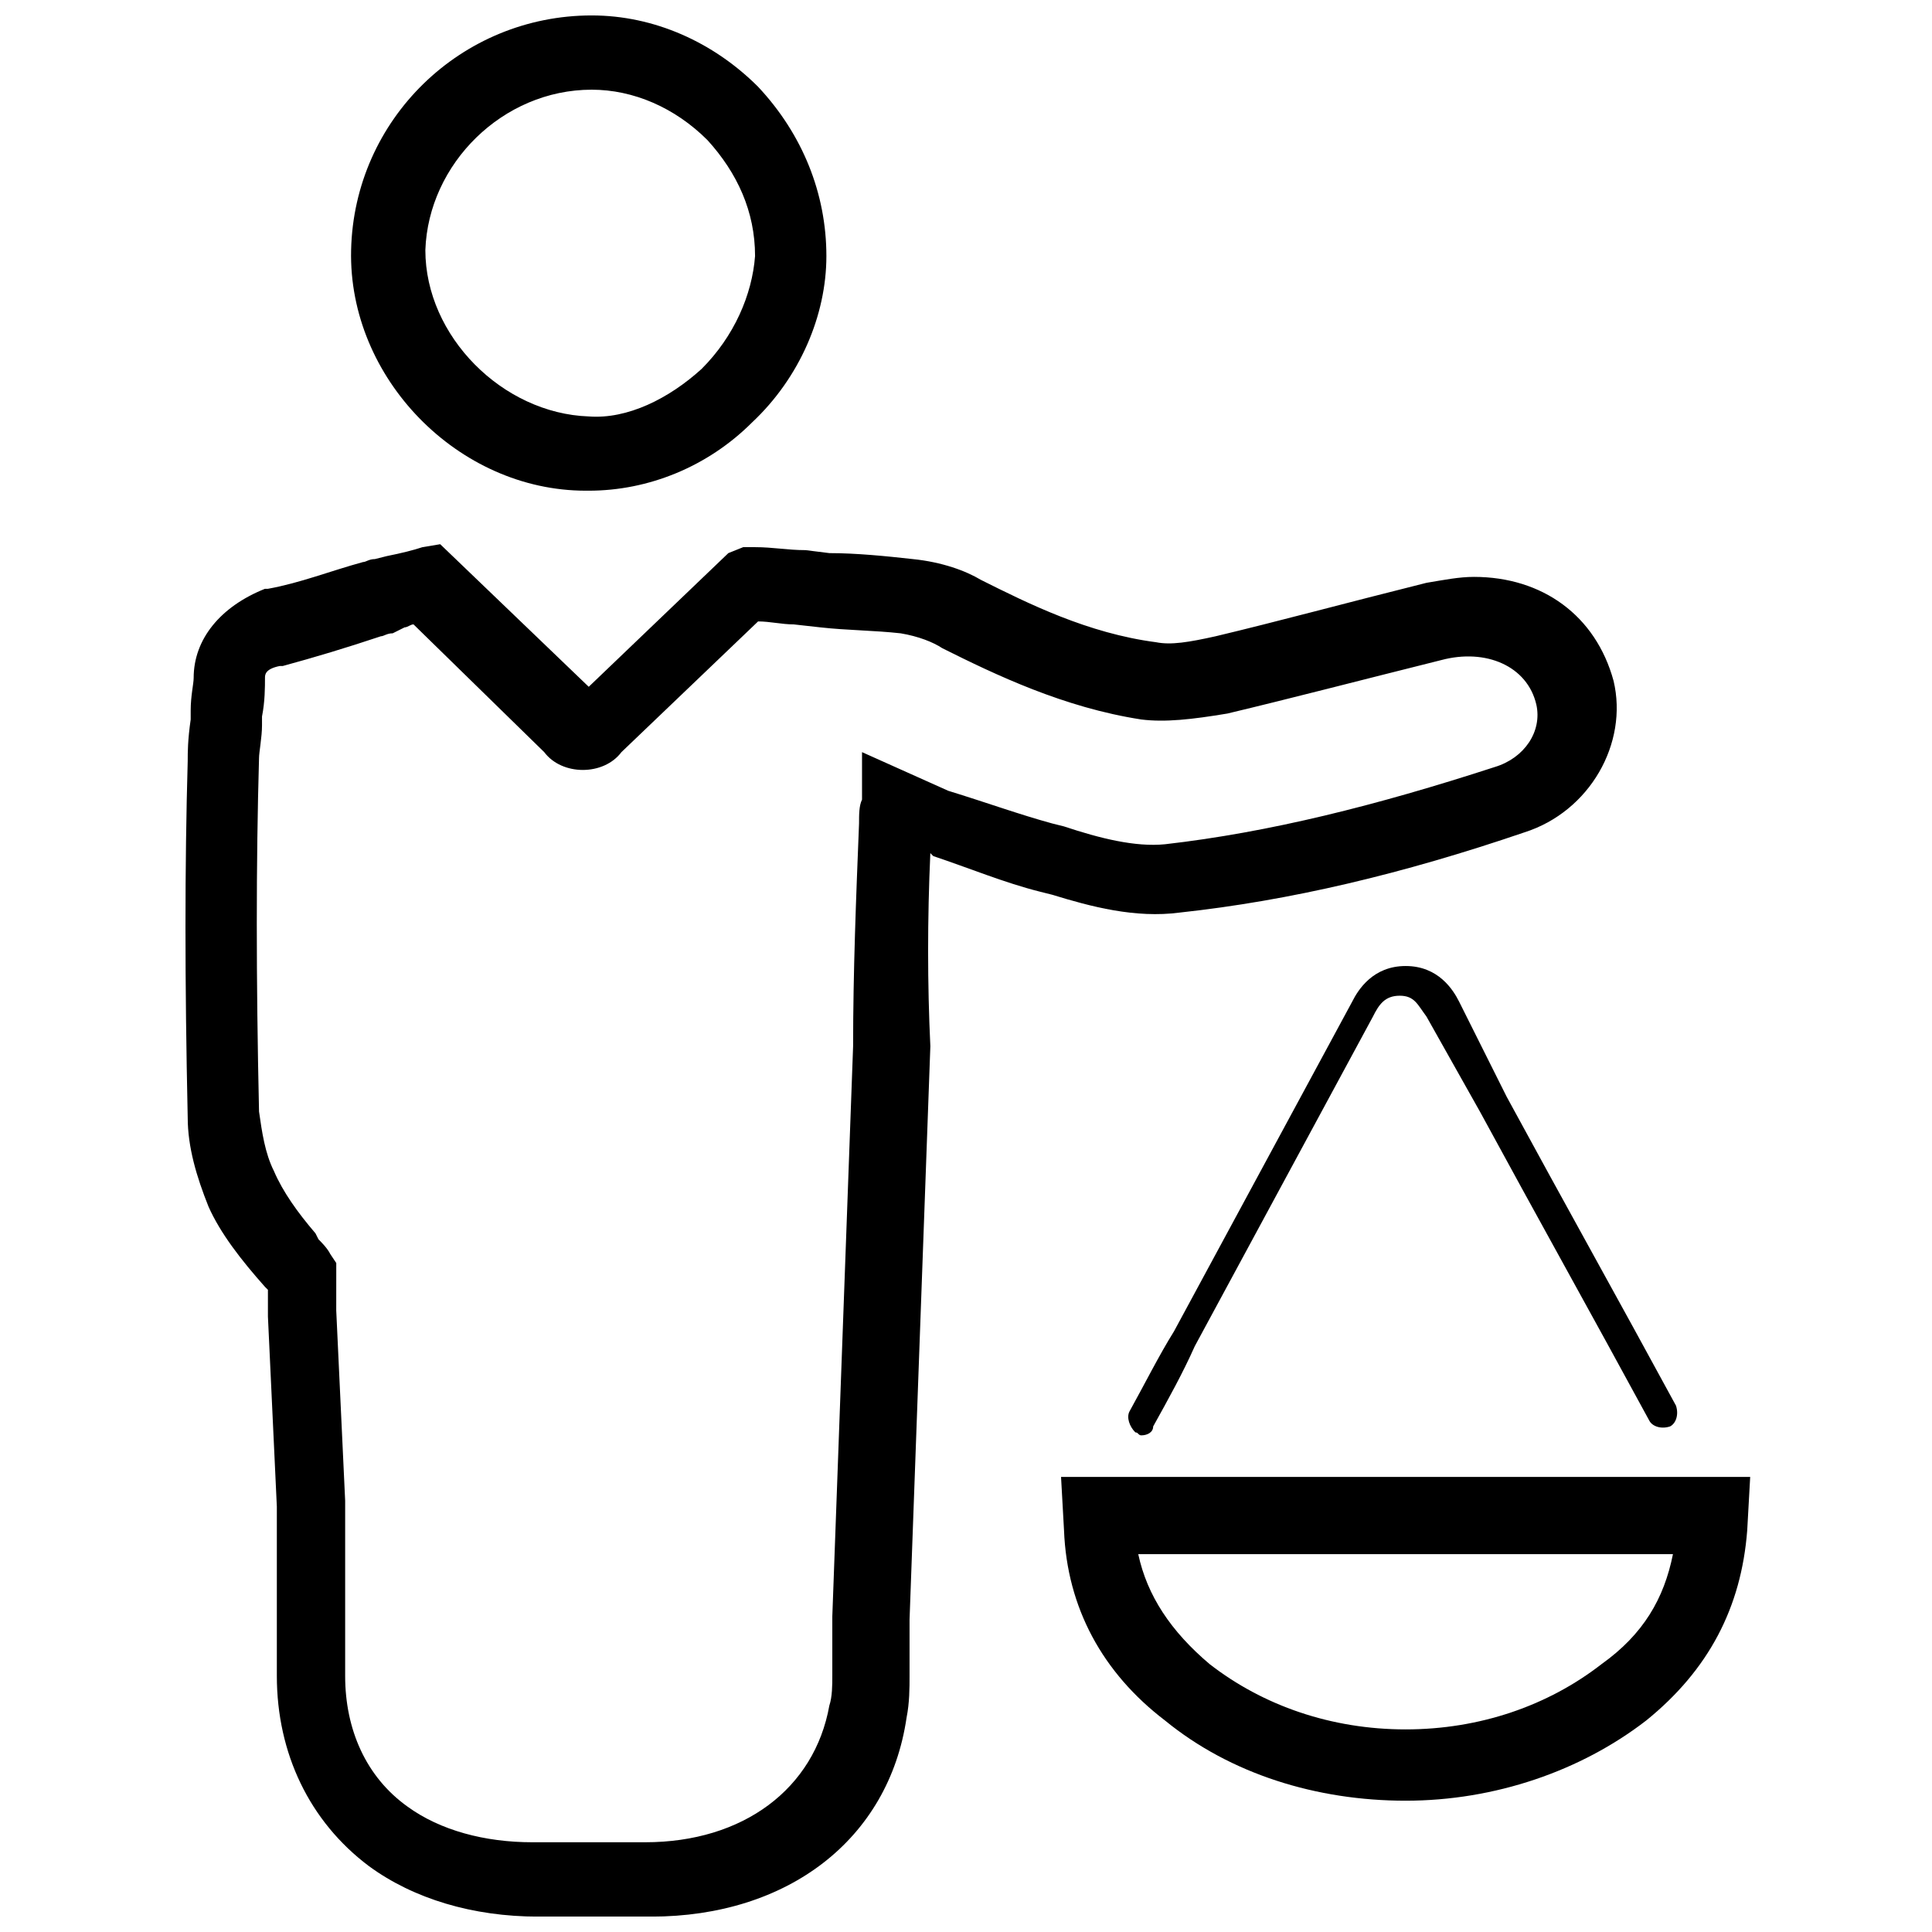 <?xml version="1.0" encoding="UTF-8"?>
<!-- Uploaded to: ICON Repo, www.svgrepo.com, Generator: ICON Repo Mixer Tools -->
<svg width="800px" height="800px" version="1.1" viewBox="144 144 512 512" xmlns="http://www.w3.org/2000/svg">
 <defs>
  <clipPath id="b">
   <path d="m193 288h380v363.9h-380z"/>
  </clipPath>
  <clipPath id="a">
   <path d="m237 148.09h127v126.91h-127z"/>
  </clipPath>
 </defs>
 <g clip-path="url(#b)">
  <path d="m390.55 370.09 0.789 0.789c9.445 3.148 18.895 7.086 28.34 9.445l3.148 0.789c10.234 3.148 22.043 6.297 33.852 4.723 29.125-3.148 59.039-10.234 91.316-21.254 17.32-5.512 27.551-23.617 23.617-40.148-4.723-17.32-18.895-27.551-37-27.551-3.938 0-7.871 0.789-12.594 1.574-22.043 5.512-39.359 10.234-55.891 14.168-7.086 1.574-11.809 2.363-15.742 1.574-18.105-2.363-33.852-10.234-46.445-16.531-3.938-2.363-10.234-4.723-18.105-5.512-7.086-0.789-14.957-1.574-22.043-1.574l-6.305-0.789c-4.723 0-8.66-0.789-13.383-0.789h-3.148l-3.934 1.578-37 35.426-39.359-37.785-4.723 0.789c-2.363 0.789-5.512 1.574-9.445 2.363l-3.148 0.789c-1.574 0-2.363 0.789-3.148 0.789-8.66 2.363-16.531 5.512-25.191 7.086h-0.789c-11.809 4.711-18.895 13.371-18.895 23.605 0 1.574-0.789 4.723-0.789 8.66v2.363c-0.789 5.512-0.789 8.66-0.789 11.02-0.789 27.551-0.789 58.254 0 94.465 0 7.871 2.363 15.742 5.512 23.617 3.148 7.086 8.66 14.168 14.957 21.254l0.789 0.789v7.086c0.789 16.531 1.574 33.852 2.363 50.383v3.938 18.895 22.043c0 20.469 8.66 38.574 24.402 50.383 11.809 8.66 27.551 13.383 44.871 13.383h29.914c36.211 0 62.977-20.469 67.699-52.742 0.789-3.938 0.789-7.871 0.789-11.02v-14.957l5.512-151.93c-0.789-16.547-0.789-33.867-0.004-51.184zm-18.105-26.766v12.594c-0.789 1.574-0.789 3.938-0.789 6.297-0.789 19.68-1.574 39.359-1.574 59.039l-5.512 151.14v15.742c0 2.363 0 5.512-0.789 7.871-3.938 22.043-22.828 36.211-48.805 36.211h-29.914c-12.594 0-24.402-3.148-33.062-9.445-11.02-7.871-16.531-20.469-16.531-34.637v-22.043-21.254-3.148c-0.789-16.531-1.574-33.852-2.363-50.383l0.008-12.59-1.574-2.363c-0.789-1.574-2.363-3.148-3.148-3.938l-0.789-1.57c-4.723-5.512-8.66-11.02-11.02-16.531-2.363-4.723-3.148-10.234-3.938-15.742-0.789-35.426-0.789-66.125 0-93.676 0-1.574 0.789-5.512 0.789-8.66v-2.363c0.789-3.938 0.789-7.871 0.789-10.234 0-0.789 0-2.363 3.938-3.148h0.789c8.66-2.363 16.531-4.723 25.977-7.871 0.789 0 1.574-0.789 3.148-0.789l3.148-1.574c0.789 0 1.574-0.789 2.363-0.789l34.637 33.852c2.363 3.148 6.297 4.723 10.234 4.723s7.871-1.574 10.234-4.723l36.211-34.637c3.148 0 6.297 0.789 9.445 0.789l7.086 0.789c7.086 0.789 14.168 0.789 21.254 1.574 4.723 0.789 8.66 2.363 11.02 3.938 14.168 7.086 32.273 15.742 52.742 18.895 6.297 0.789 13.383 0 22.828-1.574 16.531-3.938 34.637-8.66 56.68-14.168 11.809-3.148 22.828 1.574 25.191 11.809 1.574 7.086-3.148 14.168-11.02 16.531-31.488 10.234-59.828 17.32-87.379 20.469-7.871 0.789-17.32-1.574-26.766-4.723l-3.148-0.789c-8.66-2.363-17.32-5.512-27.551-8.66z"/>
 </g>
 <g clip-path="url(#a)">
  <path d="m300.81 148.09s-0.789 0 0 0c-34.637 0-62.977 27.551-63.762 62.188-0.789 33.852 28.34 63.762 62.188 63.762h0.789c15.742 0 31.488-6.297 43.297-18.105 12.594-11.809 19.68-28.34 19.68-44.082-0.004-16.531-6.301-32.273-18.109-44.867-11.809-11.809-27.551-18.895-44.082-18.895zm29.125 93.676c-8.66 7.871-19.68 13.383-29.914 12.594-22.828-0.789-43.297-21.254-43.297-44.082 0.789-22.828 20.469-42.508 44.082-42.508 11.02 0 22.043 4.723 30.699 13.383 7.871 8.66 12.594 18.895 12.594 30.699-0.781 10.234-5.504 21.258-14.164 29.914z"/>
 </g>
 <path d="m530.68 409.45c-1.574-3.148-5.512-9.445-14.168-9.445-8.66 0-12.594 6.297-14.168 9.445l-47.23 87.379c-3.938 6.297-7.871 14.168-11.809 21.254-0.789 1.574 0 3.938 1.574 5.512 0.789 0 0.789 0.789 1.574 0.789 1.574 0 3.148-0.789 3.148-2.363 3.938-7.086 7.871-14.168 11.02-21.254l47.23-87.379c1.574-3.148 3.148-5.512 7.086-5.512s4.723 2.363 7.086 5.512l14.168 25.191c14.957 27.551 29.914 54.316 44.871 81.867 0.789 1.574 3.148 2.363 5.512 1.574 1.574-0.789 2.363-3.148 1.574-5.512-14.957-27.551-29.914-54.316-44.871-81.867z"/>
 <path d="m452.74 599.95c17.32 14.168 40.148 21.254 63.762 21.254 23.617 0 46.445-7.871 63.762-21.254 16.531-13.383 25.191-29.914 26.766-50.383l0.789-14.168h-182.63l0.789 14.168c0.785 20.469 10.234 37.785 26.766 50.383zm134.61-44.086c-2.363 11.809-7.871 21.254-18.895 29.125-14.168 11.02-32.273 17.32-51.957 17.32-19.68 0-37.785-6.297-51.957-17.32-10.234-8.66-16.531-18.105-18.895-29.125z"/>
</svg>